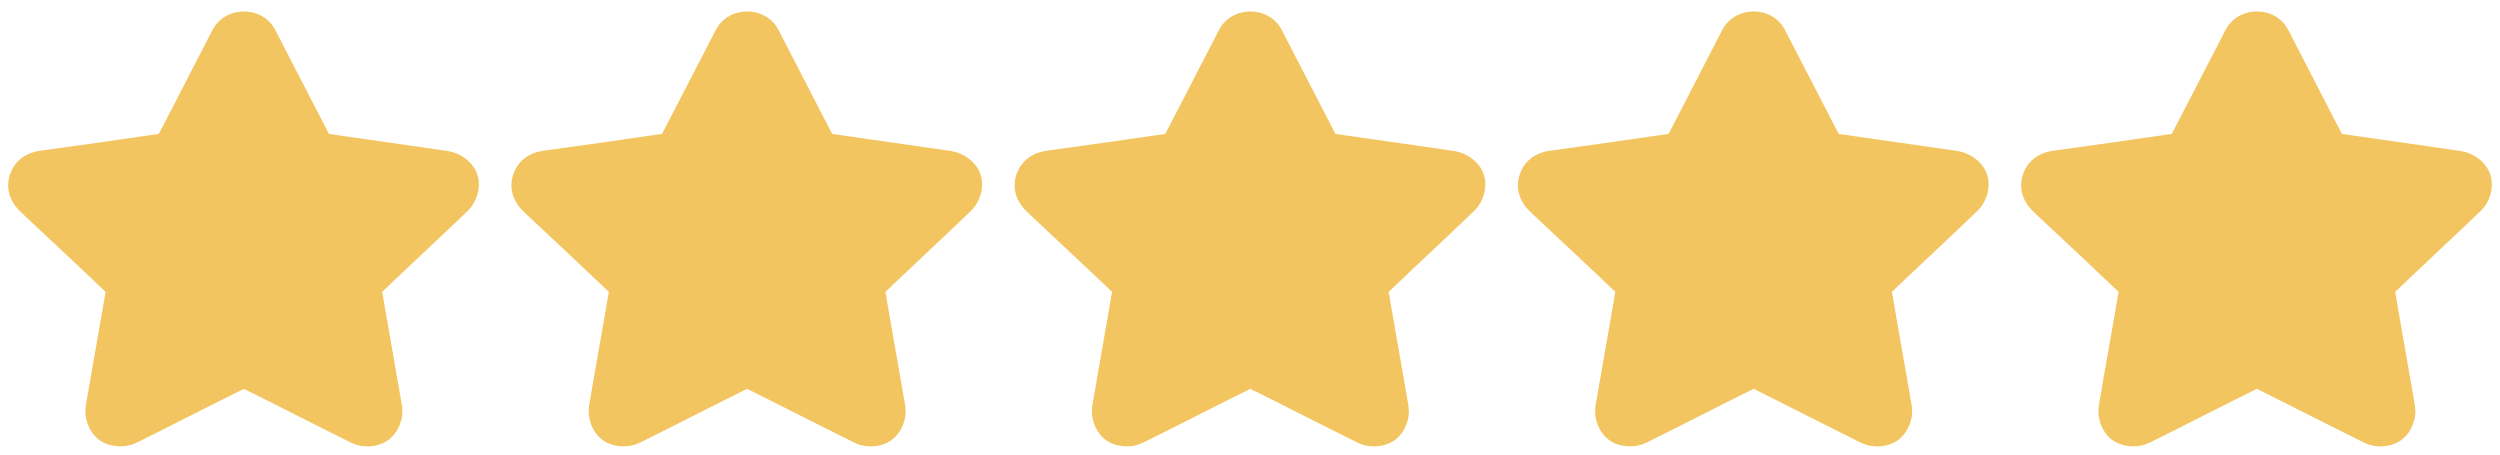 <?xml version="1.0" encoding="UTF-8"?> <svg xmlns="http://www.w3.org/2000/svg" width="154" height="28" viewBox="0 0 154 28" fill="none"><g clip-path="url(#clip0_1_55)"><path d="M14.436 2.509C14.642 2.113 15.4 2.106 15.605 2.502V2.502C16.781 4.754 17.928 7.023 19.105 9.272C19.199 9.455 19.454 9.647 19.654 9.676C22.229 10.058 24.803 10.405 27.374 10.788C27.6 10.823 27.906 11.019 27.979 11.212C28.048 11.405 27.939 11.752 27.779 11.903C25.936 13.668 24.064 15.401 22.225 17.162C22.069 17.309 21.959 17.614 21.992 17.821C22.411 20.298 22.866 22.771 23.285 25.248C23.314 25.458 23.198 25.784 23.034 25.897C22.866 26.019 22.509 26.034 22.313 25.935C20.018 24.799 17.746 23.623 15.448 22.49C15.223 22.378 14.829 22.375 14.604 22.487C12.306 23.62 10.034 24.795 7.739 25.932C7.539 26.03 7.179 26.012 7.004 25.897C6.84 25.781 6.731 25.451 6.763 25.241C7.182 22.767 7.637 20.298 8.053 17.828C8.089 17.621 7.991 17.32 7.838 17.176C6.039 15.457 4.214 13.759 2.397 12.054C2.139 11.815 1.898 11.573 2.044 11.194C2.179 10.826 2.518 10.791 2.856 10.745C5.369 10.398 7.878 10.051 10.387 9.676C10.587 9.647 10.846 9.462 10.937 9.279C12.117 7.031 13.264 4.761 14.436 2.509V2.509Z" fill="#F3C561" stroke="#F3C561" stroke-width="3"></path><path d="M45.442 2.502C45.65 2.106 46.402 2.105 46.608 2.502V2.502C47.78 4.754 48.927 7.023 50.107 9.272C50.198 9.455 50.453 9.647 50.654 9.676C53.228 10.058 55.803 10.405 58.374 10.788C58.6 10.823 58.909 11.019 58.978 11.212C59.048 11.405 58.942 11.752 58.778 11.903C56.939 13.668 55.067 15.401 53.225 17.162C53.072 17.309 52.959 17.614 52.995 17.821C53.41 20.298 53.865 22.771 54.284 25.248C54.317 25.458 54.2 25.784 54.033 25.897C53.869 26.019 53.509 26.034 53.316 25.935C51.018 24.799 48.745 23.623 46.447 22.49C46.222 22.378 45.828 22.375 45.602 22.487C43.308 23.62 41.032 24.795 38.738 25.932C38.541 26.03 38.177 26.012 38.006 25.897C37.842 25.781 37.733 25.451 37.766 25.241C38.181 22.767 38.636 20.298 39.051 17.828C39.087 17.621 38.989 17.32 38.84 17.176C37.037 15.457 35.216 13.759 33.396 12.054C33.141 11.815 32.9 11.573 33.042 11.194C33.181 10.826 33.519 10.791 33.854 10.745C36.367 10.398 38.876 10.051 41.385 9.676C41.589 9.647 41.844 9.462 41.939 9.279C43.115 7.031 44.262 4.761 45.439 2.509C45.44 2.506 45.441 2.504 45.442 2.502Z" fill="#F3C561" stroke="#F3C561" stroke-width="3"></path><path d="M76.437 2.509C76.642 2.113 77.4 2.106 77.606 2.502V2.502C78.778 4.754 79.929 7.023 81.106 9.272C81.2 9.455 81.451 9.647 81.655 9.676C84.226 10.058 86.805 10.405 89.372 10.788C89.602 10.823 89.907 11.019 89.98 11.212C90.046 11.405 89.94 11.752 89.78 11.903C87.937 13.668 86.065 15.401 84.226 17.162C84.07 17.309 83.957 17.614 83.993 17.821C84.409 20.298 84.864 22.771 85.282 25.248C85.315 25.458 85.199 25.784 85.035 25.897C84.867 26.019 84.507 26.034 84.314 25.935C82.019 24.799 79.743 23.623 77.449 22.49C77.223 22.378 76.83 22.375 76.604 22.487C74.306 23.62 72.034 24.795 69.736 25.932C69.539 26.03 69.175 26.012 69.004 25.897C68.84 25.781 68.731 25.451 68.764 25.241C69.183 22.767 69.634 20.298 70.053 17.828C70.086 17.621 69.987 17.32 69.838 17.176C68.035 15.457 66.215 13.759 64.394 12.054C64.139 11.815 63.898 11.573 64.044 11.194C64.179 10.826 64.518 10.791 64.856 10.745C67.369 10.398 69.878 10.051 72.384 9.676C72.588 9.647 72.846 9.462 72.937 9.279C74.113 7.031 75.264 4.761 76.437 2.509V2.509Z" fill="#F3C561" stroke="#F3C561" stroke-width="3"></path><path d="M107.442 2.497C107.659 2.11 108.4 2.107 108.604 2.502V2.502C109.781 4.754 110.928 7.023 112.104 9.272C112.199 9.455 112.454 9.647 112.654 9.676C115.229 10.058 117.803 10.405 120.374 10.788C120.6 10.823 120.906 11.019 120.979 11.212C121.048 11.405 120.939 11.752 120.779 11.903C118.936 13.668 117.064 15.401 115.225 17.162C115.068 17.309 114.959 17.614 114.996 17.821C115.411 20.298 115.866 22.771 116.285 25.248C116.314 25.458 116.197 25.784 116.033 25.897C115.866 26.019 115.509 26.034 115.312 25.935C113.018 24.799 110.746 23.623 108.448 22.49C108.222 22.378 107.829 22.375 107.603 22.487C105.305 23.62 103.033 24.795 100.738 25.932C100.542 26.03 100.177 26.012 100.003 25.897C99.839 25.781 99.733 25.451 99.762 25.241C100.181 22.767 100.636 20.298 101.051 17.828C101.088 17.621 100.99 17.32 100.837 17.176C99.038 15.457 97.213 13.759 95.396 12.054C95.137 11.815 94.901 11.573 95.043 11.194C95.177 10.826 95.516 10.791 95.855 10.745C98.368 10.398 100.877 10.051 103.386 9.676C103.586 9.647 103.845 9.462 103.939 9.279C105.116 7.031 106.263 4.761 107.435 2.509C107.437 2.505 107.439 2.501 107.442 2.497Z" fill="#F3C561" stroke="#F3C561" stroke-width="3"></path><path d="M138.442 2.502C138.65 2.107 139.402 2.106 139.608 2.502V2.502C140.78 4.754 141.927 7.023 143.107 9.272C143.198 9.455 143.453 9.647 143.654 9.676C146.228 10.058 148.803 10.405 151.374 10.788C151.603 10.823 151.909 11.019 151.978 11.212C152.048 11.405 151.942 11.752 151.782 11.903C149.939 13.668 148.067 15.401 146.225 17.162C146.072 17.309 145.959 17.614 145.995 17.821C146.41 20.298 146.865 22.771 147.284 25.248C147.317 25.458 147.201 25.784 147.033 25.897C146.869 26.019 146.509 26.034 146.316 25.935C144.018 24.799 141.745 23.623 139.447 22.49C139.222 22.378 138.828 22.375 138.602 22.487C136.308 23.62 134.032 24.795 131.738 25.932C131.541 26.03 131.177 26.012 131.006 25.897C130.842 25.781 130.733 25.451 130.766 25.241C131.181 22.767 131.636 20.298 132.051 17.828C132.088 17.621 131.989 17.32 131.84 17.176C130.037 15.457 128.216 13.759 126.396 12.054C126.141 11.815 125.9 11.573 126.042 11.194C126.181 10.826 126.519 10.791 126.854 10.745C129.367 10.398 131.876 10.051 134.385 9.676C134.589 9.647 134.844 9.462 134.939 9.279C136.115 7.031 137.262 4.761 138.439 2.509C138.44 2.506 138.441 2.504 138.442 2.502Z" fill="#F3C561" stroke="#F3C561" stroke-width="3"></path></g><defs><clipPath id="clip0_1_55"><rect width="154" height="28" fill="white"></rect></clipPath></defs></svg> 
